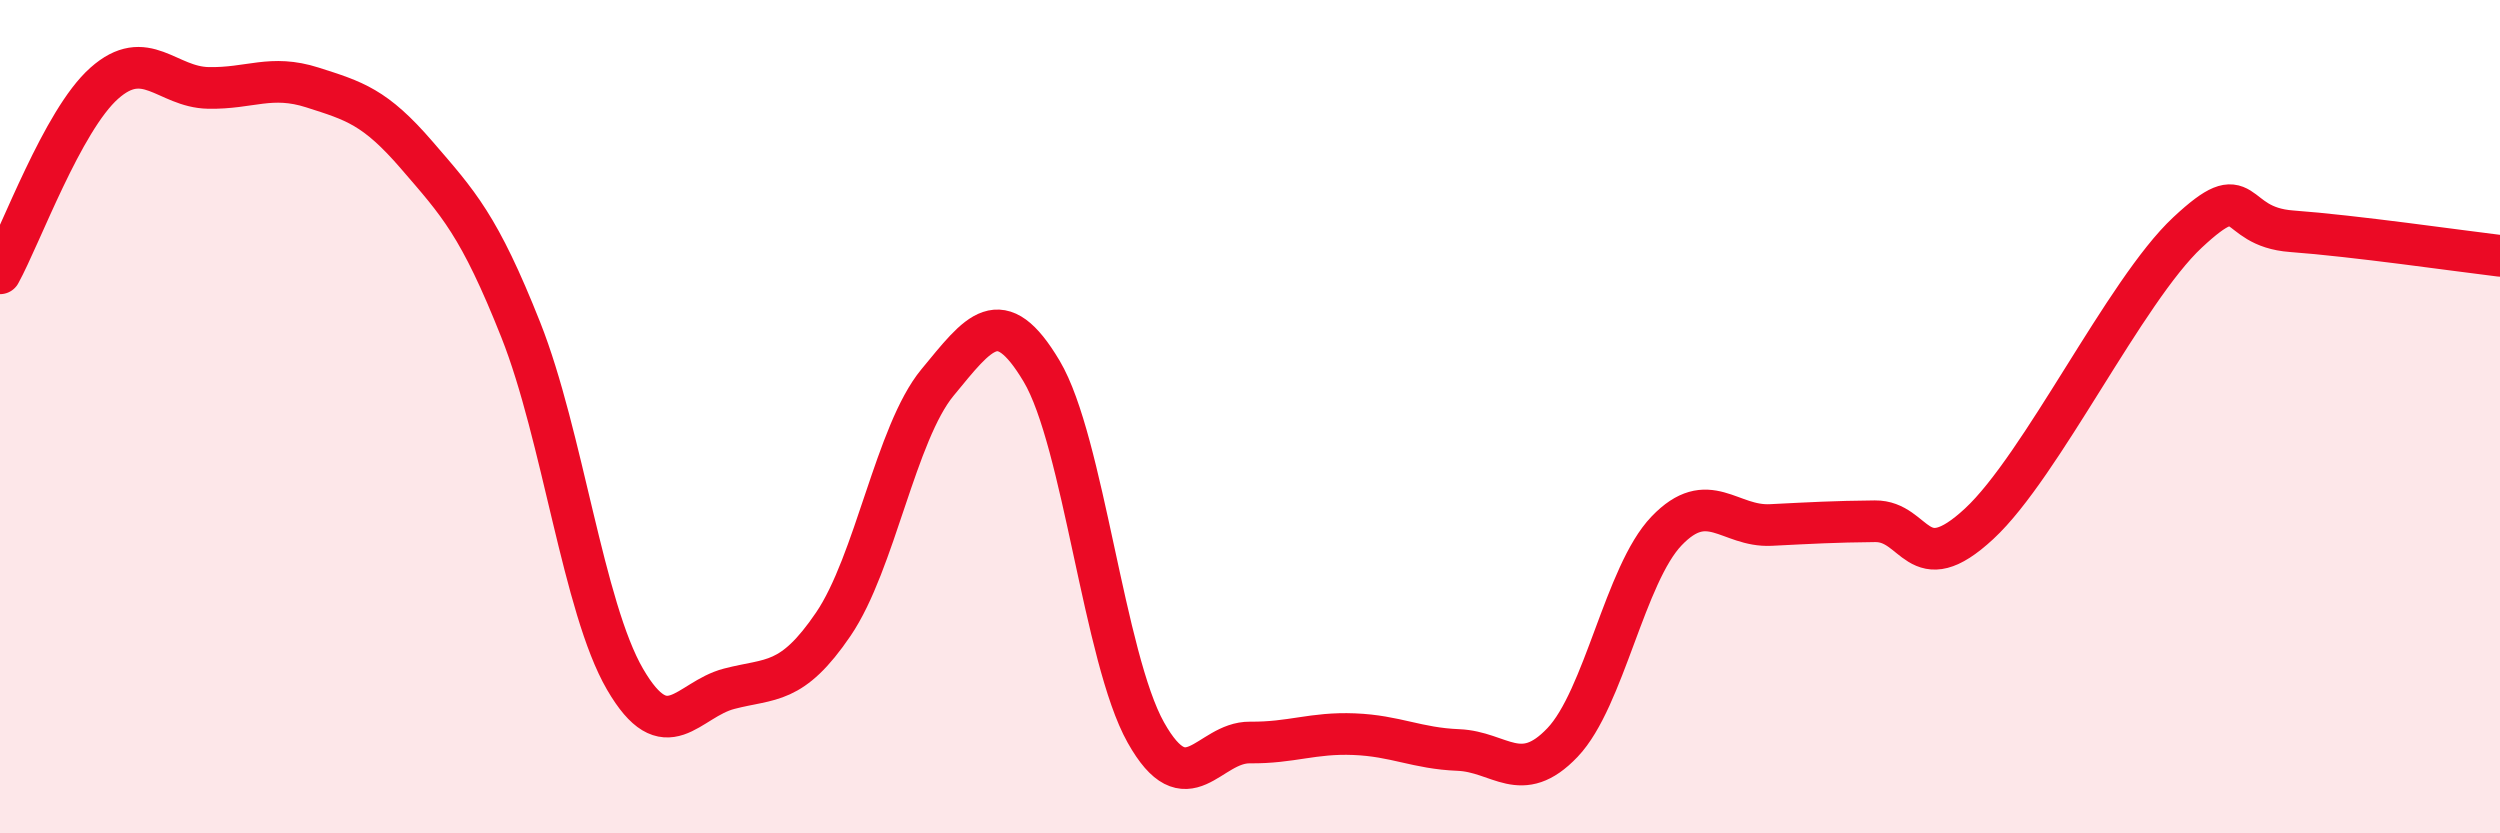 
    <svg width="60" height="20" viewBox="0 0 60 20" xmlns="http://www.w3.org/2000/svg">
      <path
        d="M 0,6.56 C 0.5,5.65 1.5,2.89 2.5,2 C 3.5,1.11 4,2.09 5,2.11 C 6,2.13 6.5,1.78 7.5,2.1 C 8.5,2.42 9,2.56 10,3.72 C 11,4.88 11.5,5.4 12.5,7.92 C 13.5,10.44 14,14.58 15,16.3 C 16,18.02 16.5,16.79 17.5,16.53 C 18.5,16.27 19,16.45 20,14.98 C 21,13.51 21.5,10.39 22.5,9.18 C 23.5,7.97 24,7.23 25,8.91 C 26,10.59 26.5,15.8 27.5,17.58 C 28.5,19.36 29,17.81 30,17.82 C 31,17.83 31.5,17.58 32.5,17.62 C 33.5,17.66 34,17.96 35,18 C 36,18.04 36.5,18.87 37.5,17.82 C 38.5,16.77 39,13.78 40,12.74 C 41,11.7 41.5,12.65 42.5,12.6 C 43.5,12.55 44,12.52 45,12.51 C 46,12.5 46,13.96 47.5,12.57 C 49,11.18 51,6.98 52.5,5.58 C 54,4.18 53.5,5.44 55,5.55 C 56.5,5.66 59,6.02 60,6.14L60 20L0 20Z"
        fill="#EB0A25"
        opacity="0.1"
        stroke-linecap="round"
        stroke-linejoin="round"
      />
      <path
        d="M 0,6.56 C 0.5,5.65 1.5,2.89 2.5,2 C 3.5,1.11 4,2.09 5,2.11 C 6,2.13 6.5,1.78 7.5,2.1 C 8.5,2.42 9,2.56 10,3.72 C 11,4.88 11.5,5.4 12.5,7.92 C 13.5,10.44 14,14.58 15,16.3 C 16,18.02 16.5,16.79 17.5,16.53 C 18.5,16.27 19,16.45 20,14.98 C 21,13.51 21.5,10.39 22.5,9.18 C 23.5,7.97 24,7.23 25,8.91 C 26,10.59 26.5,15.8 27.5,17.58 C 28.5,19.36 29,17.81 30,17.82 C 31,17.83 31.5,17.58 32.5,17.62 C 33.5,17.66 34,17.96 35,18 C 36,18.04 36.5,18.87 37.5,17.82 C 38.5,16.77 39,13.78 40,12.74 C 41,11.7 41.5,12.65 42.5,12.6 C 43.5,12.55 44,12.52 45,12.51 C 46,12.5 46,13.96 47.5,12.57 C 49,11.18 51,6.98 52.5,5.58 C 54,4.18 53.5,5.44 55,5.55 C 56.5,5.66 59,6.02 60,6.14"
        stroke="#EB0A25"
        stroke-width="1"
        fill="none"
        stroke-linecap="round"
        stroke-linejoin="round"
      />
    </svg>
  